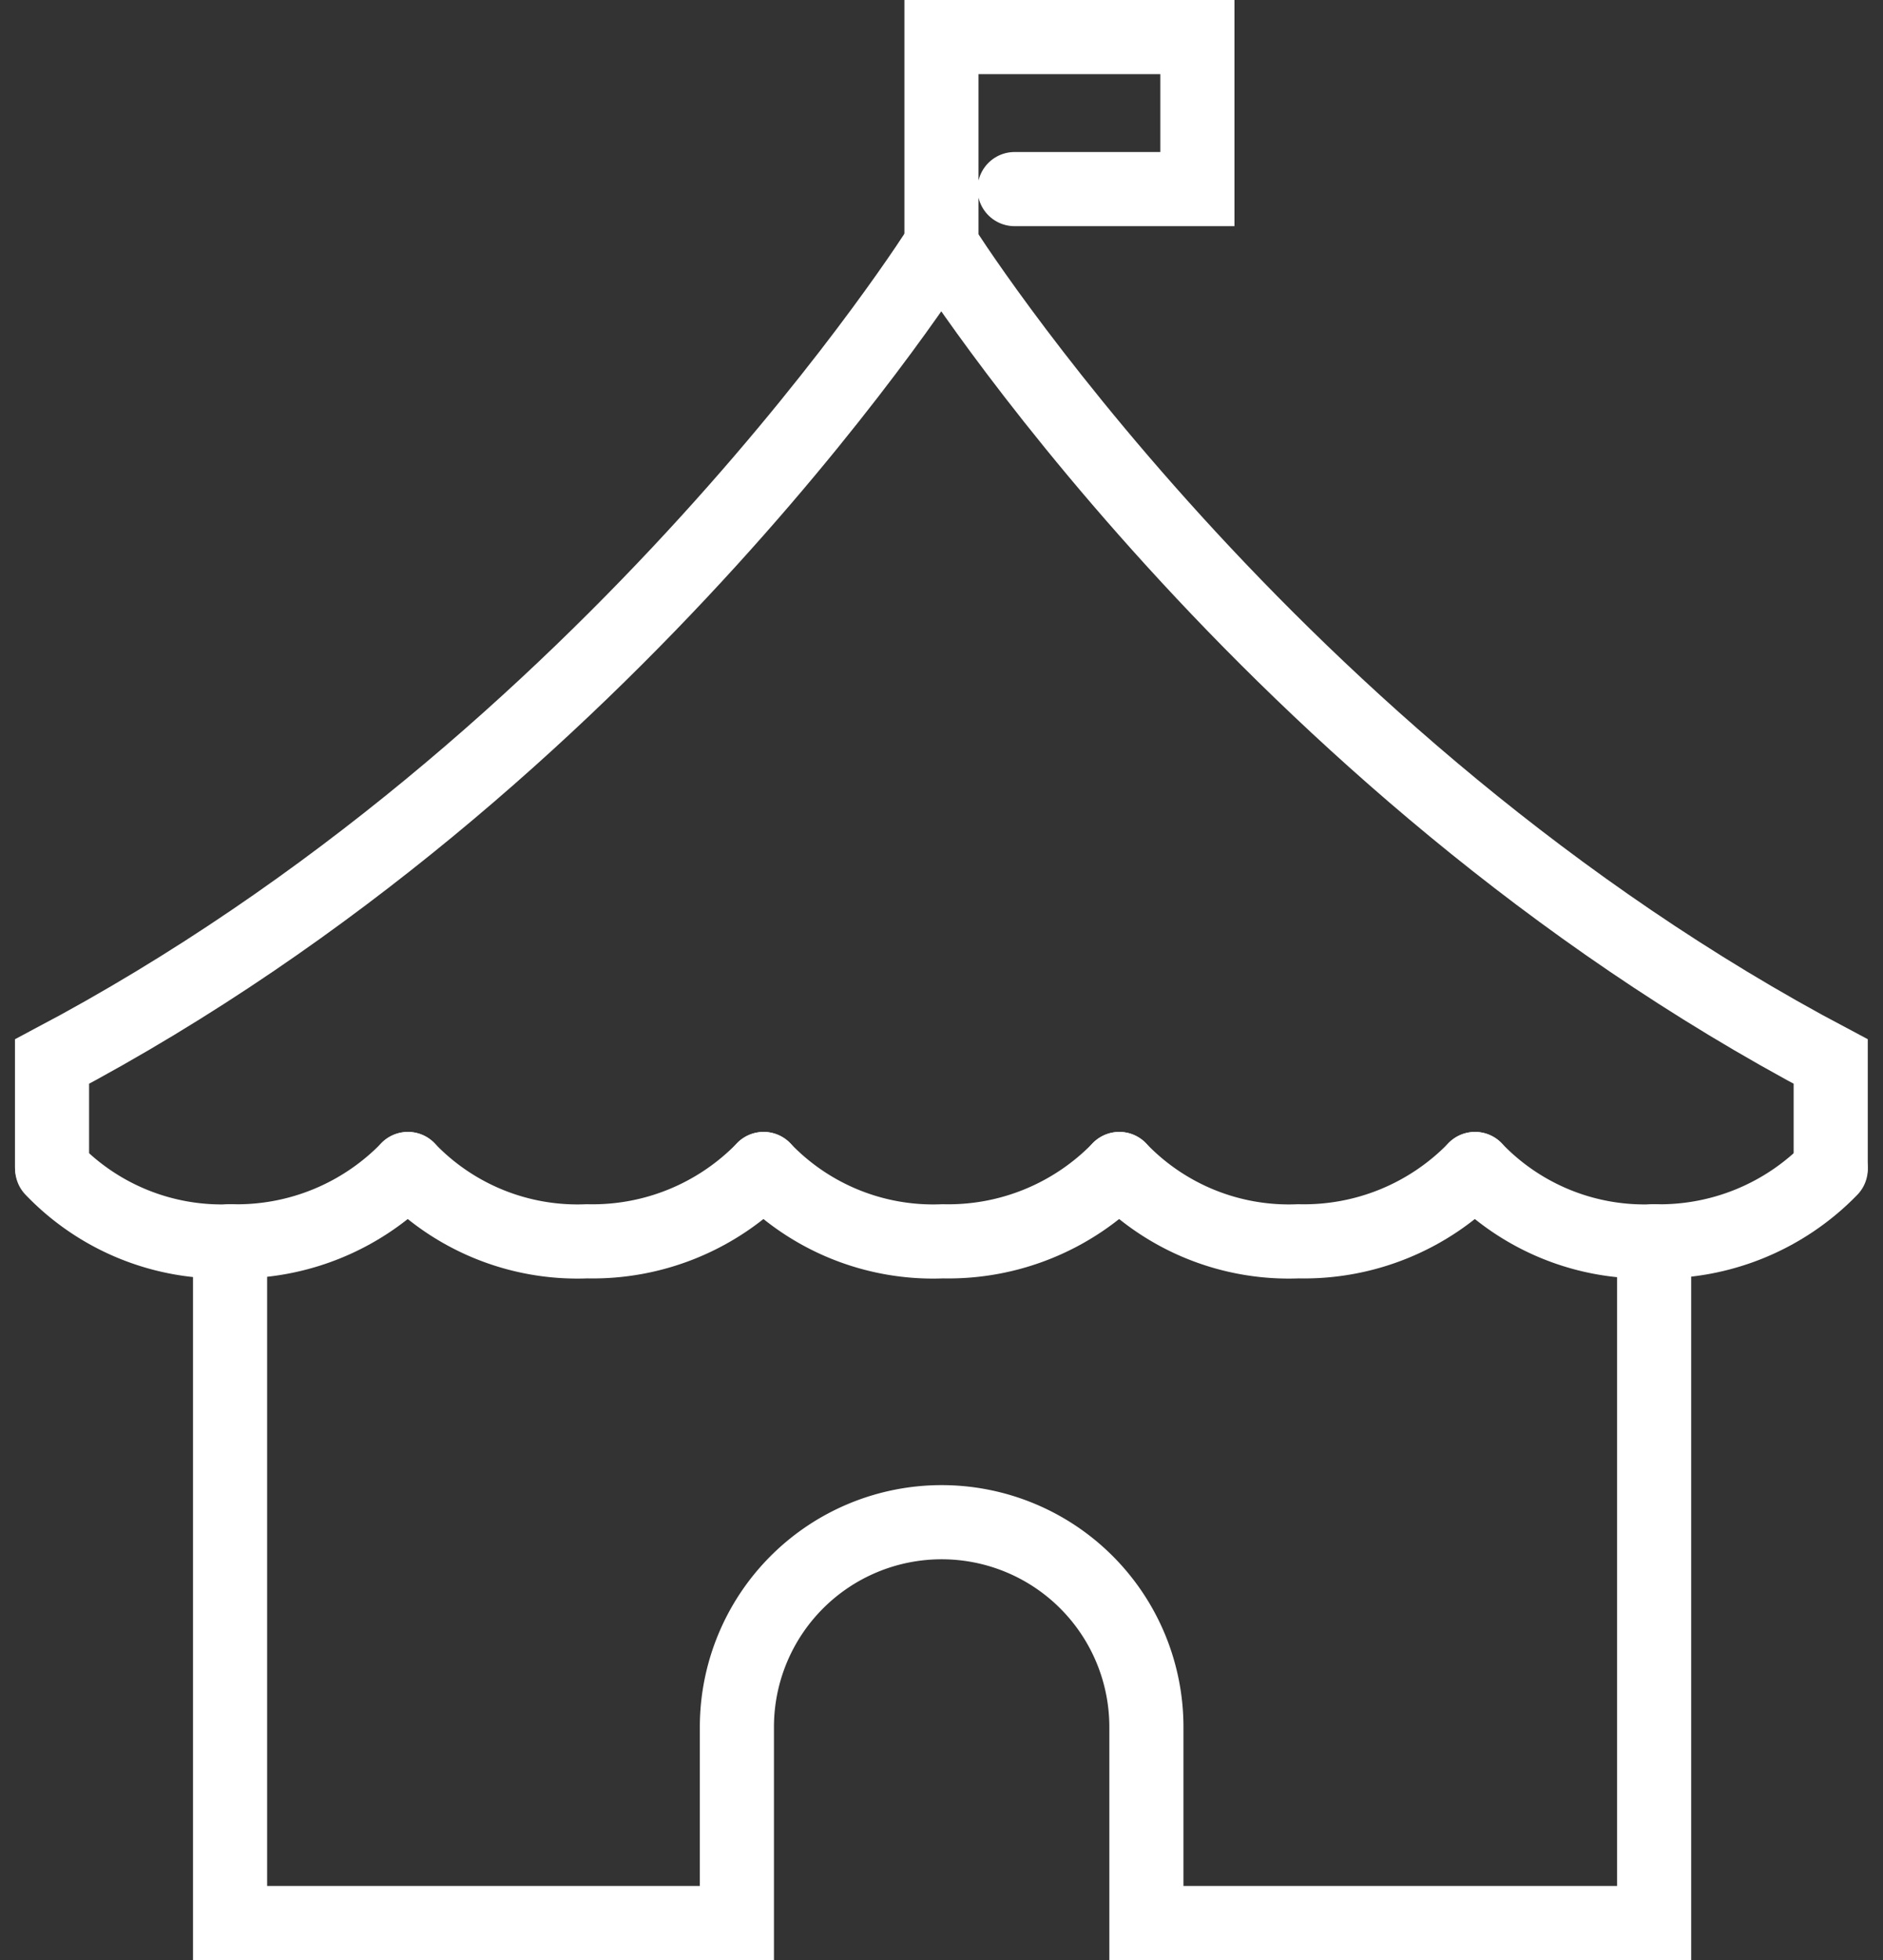 <svg xmlns="http://www.w3.org/2000/svg" width="50.81" height="52.865" viewBox="0 0 50.81 52.865">
  <rect x="0" y="0" width="50.81" height="52.865" fill="#333333" stroke="none"/>
  <g id="nav02" transform="translate(1.409 1)">
    <g id="グループ_2158" data-name="グループ 2158" transform="translate(4.799 0)">
      <path id="パス_752" data-name="パス 752" d="M260.25,1493.309v-6.393h6.906v4.1h-4.933" transform="translate(-241.054 -1486.916)" fill="none" stroke="#fff" stroke-linecap="round" stroke-miterlimit="10" stroke-width="2"/>
      <path id="パス_753" data-name="パス 753" d="M205.735,1644.163v18.387h-13.7v-5.285a5.525,5.525,0,0,0-5.525-5.525h0a5.525,5.525,0,0,0-5.525,5.525v5.285H167.309v-18.387" transform="translate(-167.309 -1611.685)" fill="none" stroke="#fff" stroke-linecap="round" stroke-miterlimit="10" stroke-width="2"/>
    </g>
    <g id="グループ_2160" data-name="グループ 2160" transform="translate(0 5.609)">
      <g id="グループ_2159" data-name="グループ 2159" transform="translate(0 24.92)">
        <path id="パス_754" data-name="パス 754" d="M144.074,1634.724a6.326,6.326,0,0,0,4.833,1.95,6.428,6.428,0,0,0,4.765-1.95" transform="translate(-144.074 -1634.724)" fill="none" stroke="#fff" stroke-linecap="round" stroke-miterlimit="10" stroke-width="2"/>
        <path id="パス_755" data-name="パス 755" d="M190.544,1634.724a6.327,6.327,0,0,0,4.833,1.95,6.428,6.428,0,0,0,4.765-1.95" transform="translate(-180.946 -1634.724)" fill="none" stroke="#fff" stroke-linecap="round" stroke-miterlimit="10" stroke-width="2"/>
        <path id="パス_756" data-name="パス 756" d="M237.015,1634.724a6.326,6.326,0,0,0,4.833,1.95,6.428,6.428,0,0,0,4.765-1.95" transform="translate(-217.819 -1634.724)" fill="none" stroke="#fff" stroke-linecap="round" stroke-miterlimit="10" stroke-width="2"/>
        <path id="パス_757" data-name="パス 757" d="M283.485,1634.724a6.327,6.327,0,0,0,4.833,1.95,6.428,6.428,0,0,0,4.765-1.95" transform="translate(-254.691 -1634.724)" fill="none" stroke="#fff" stroke-linecap="round" stroke-miterlimit="10" stroke-width="2"/>
        <path id="パス_758" data-name="パス 758" d="M329.956,1634.724a6.326,6.326,0,0,0,4.833,1.95,6.428,6.428,0,0,0,4.765-1.95" transform="translate(-291.564 -1634.724)" fill="none" stroke="#fff" stroke-linecap="round" stroke-miterlimit="10" stroke-width="2"/>
      </g>
      <path id="パス_759" data-name="パス 759" d="M192.064,1538.937v-2.844c-15.234-8.051-24-22.022-24-22.022s-8.761,13.971-23.995,22.022v2.844" transform="translate(-144.074 -1514.071)" fill="none" stroke="#fff" stroke-linecap="round" stroke-miterlimit="10" stroke-width="2"/>
    </g>
  </g>
</svg>
